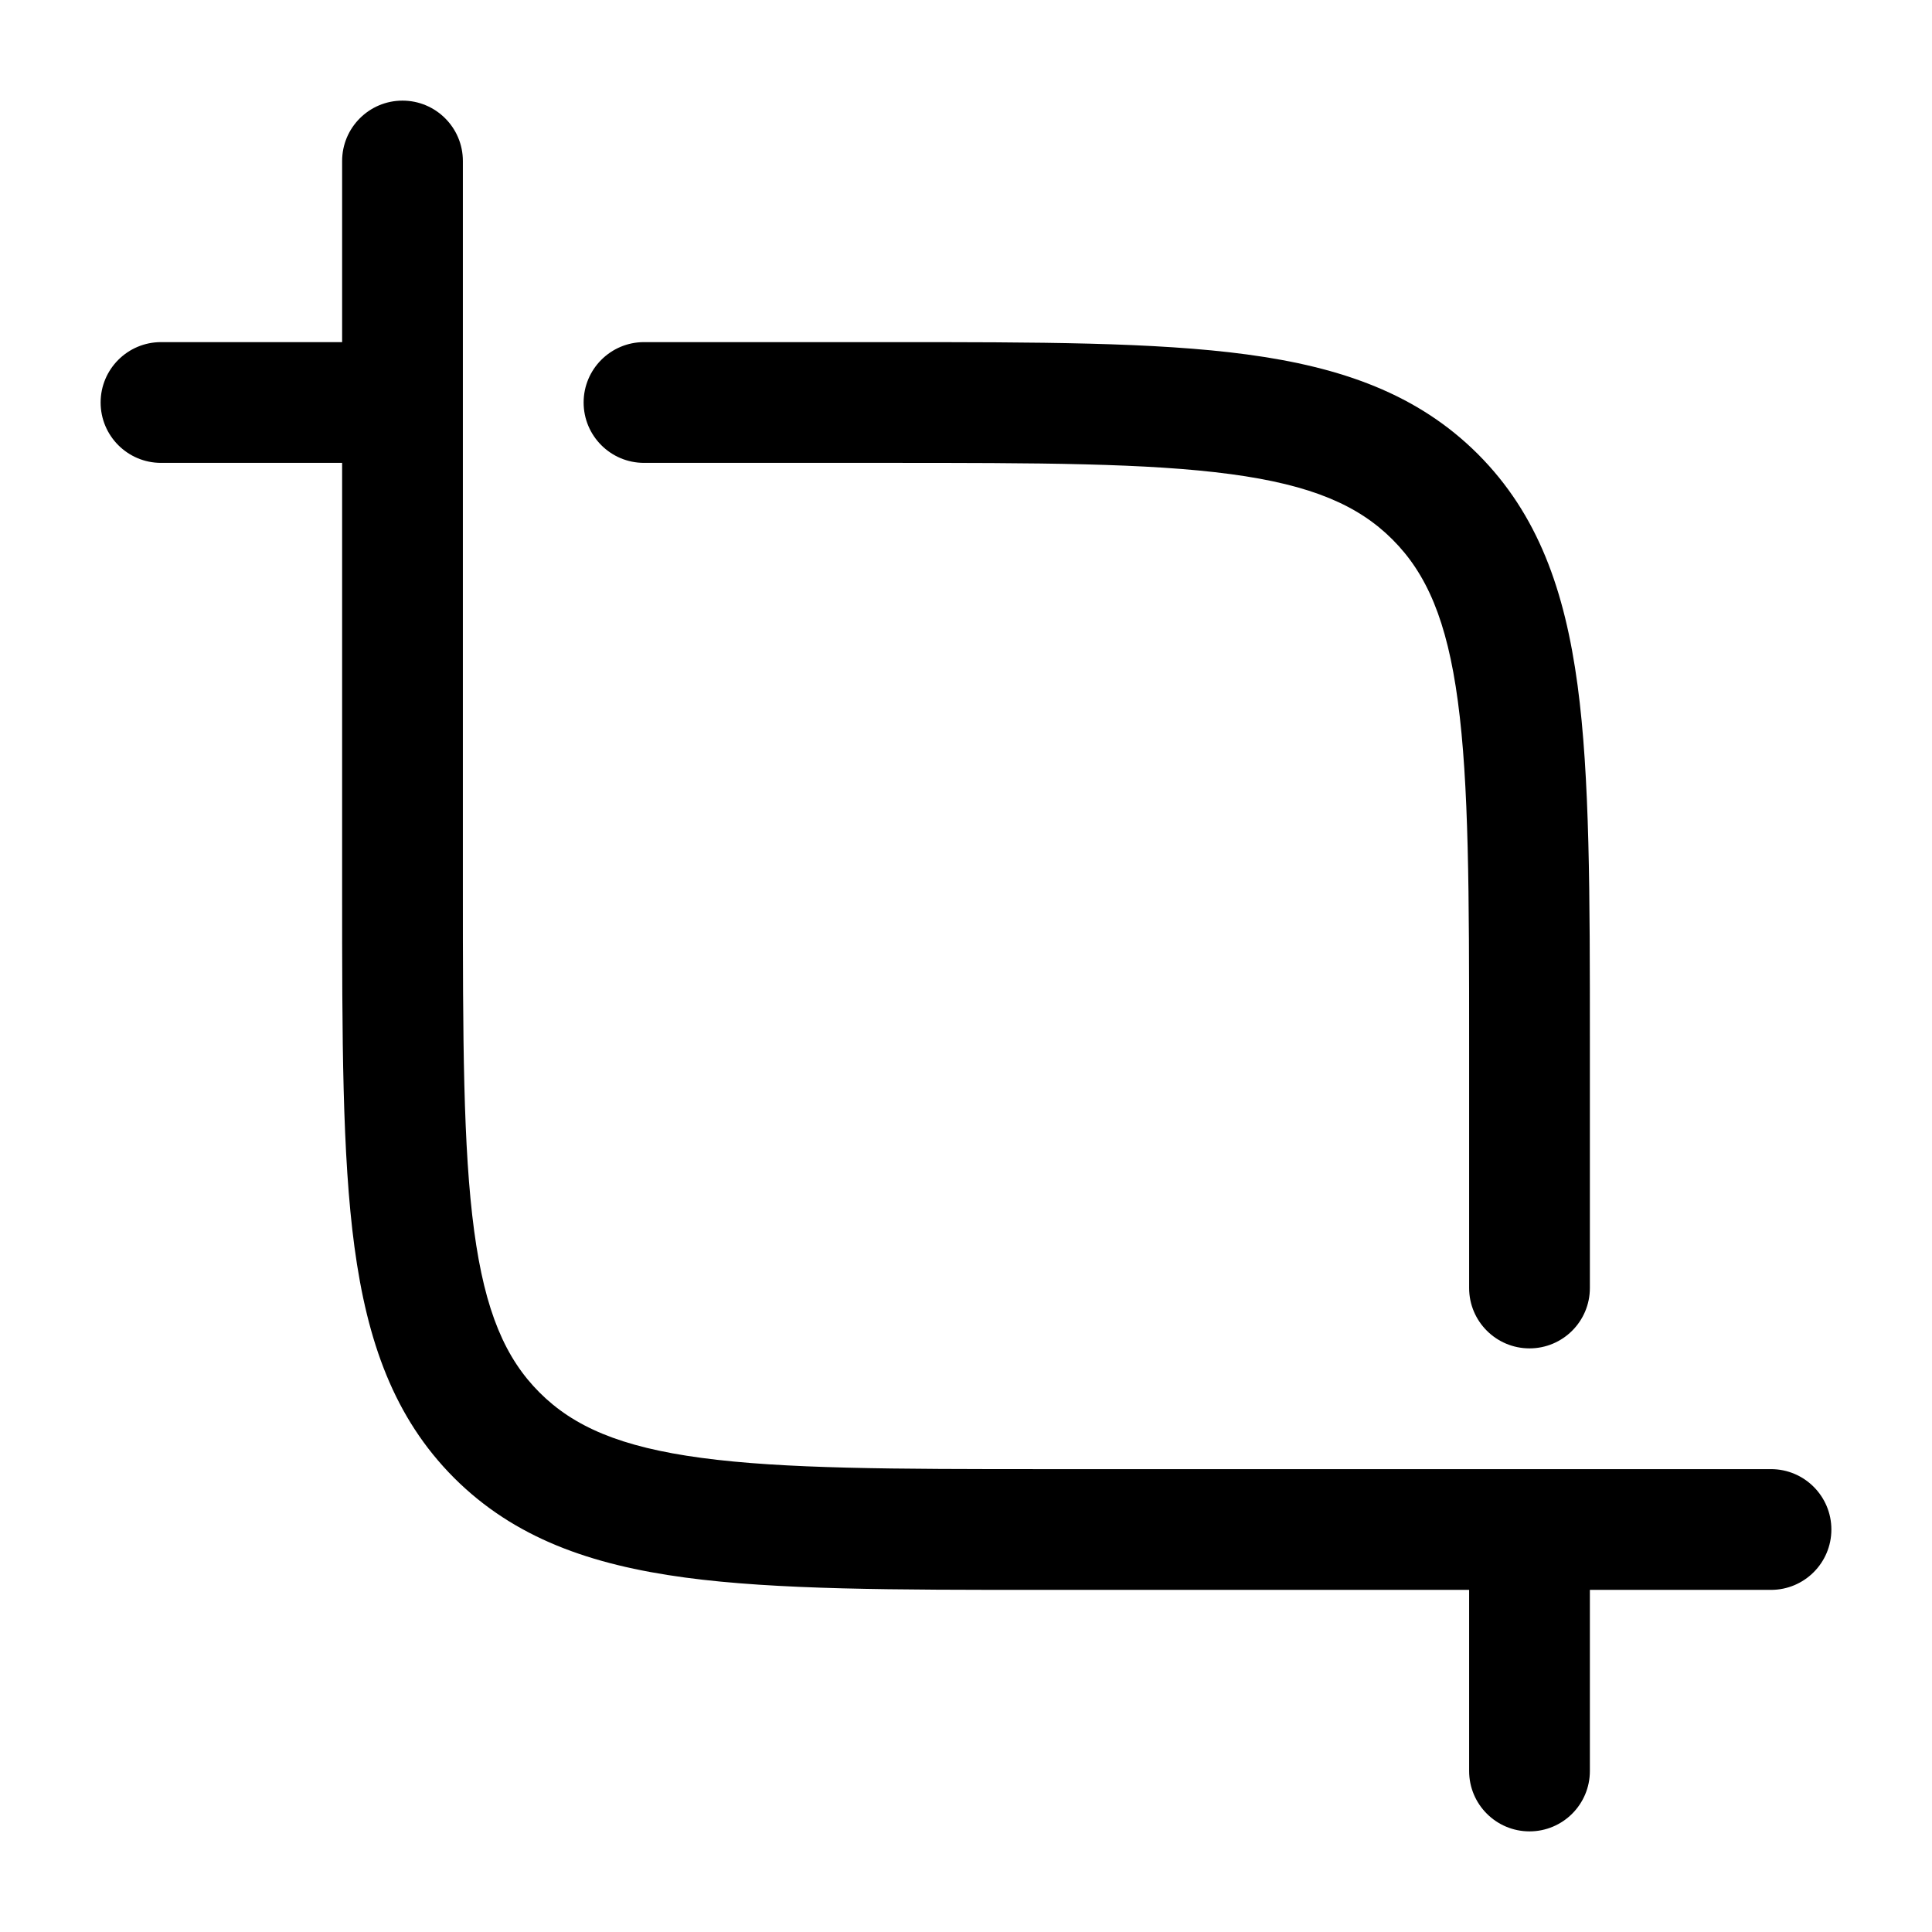 <svg width="24" height="24" viewBox="0 0 24 24" fill="none" xmlns="http://www.w3.org/2000/svg">
<path fill-rule="evenodd" clip-rule="evenodd" d="M5 1.25C5.414 1.25 5.75 1.586 5.75 2V11C5.75 12.907 5.752 14.261 5.89 15.289C6.025 16.295 6.279 16.875 6.702 17.298C7.125 17.721 7.705 17.975 8.711 18.11C9.739 18.248 11.093 18.25 13 18.25H22C22.414 18.25 22.75 18.586 22.75 19C22.75 19.414 22.414 19.75 22 19.75H19.75V22C19.75 22.414 19.414 22.75 19 22.75C18.586 22.75 18.25 22.414 18.25 22V19.75H12.944C11.106 19.75 9.65 19.75 8.511 19.597C7.339 19.439 6.39 19.107 5.641 18.359C4.893 17.61 4.561 16.661 4.403 15.489C4.25 14.35 4.25 12.894 4.25 11.056L4.25 5.75H2C1.586 5.75 1.25 5.414 1.25 5C1.25 4.586 1.586 4.25 2 4.25H4.25V2C4.25 1.586 4.586 1.25 5 1.25ZM15.289 5.89C14.261 5.752 12.907 5.75 11 5.75H8C7.586 5.75 7.25 5.414 7.25 5C7.25 4.586 7.586 4.25 8 4.25L11.056 4.25C12.894 4.25 14.35 4.25 15.489 4.403C16.661 4.561 17.61 4.893 18.359 5.641C19.107 6.39 19.439 7.339 19.597 8.511C19.75 9.65 19.75 11.106 19.75 12.944V16C19.75 16.414 19.414 16.75 19 16.75C18.586 16.75 18.25 16.414 18.25 16V13C18.25 11.093 18.248 9.739 18.11 8.711C17.975 7.705 17.721 7.125 17.298 6.702C16.875 6.279 16.295 6.025 15.289 5.89Z" fill="black"/>
</svg>
